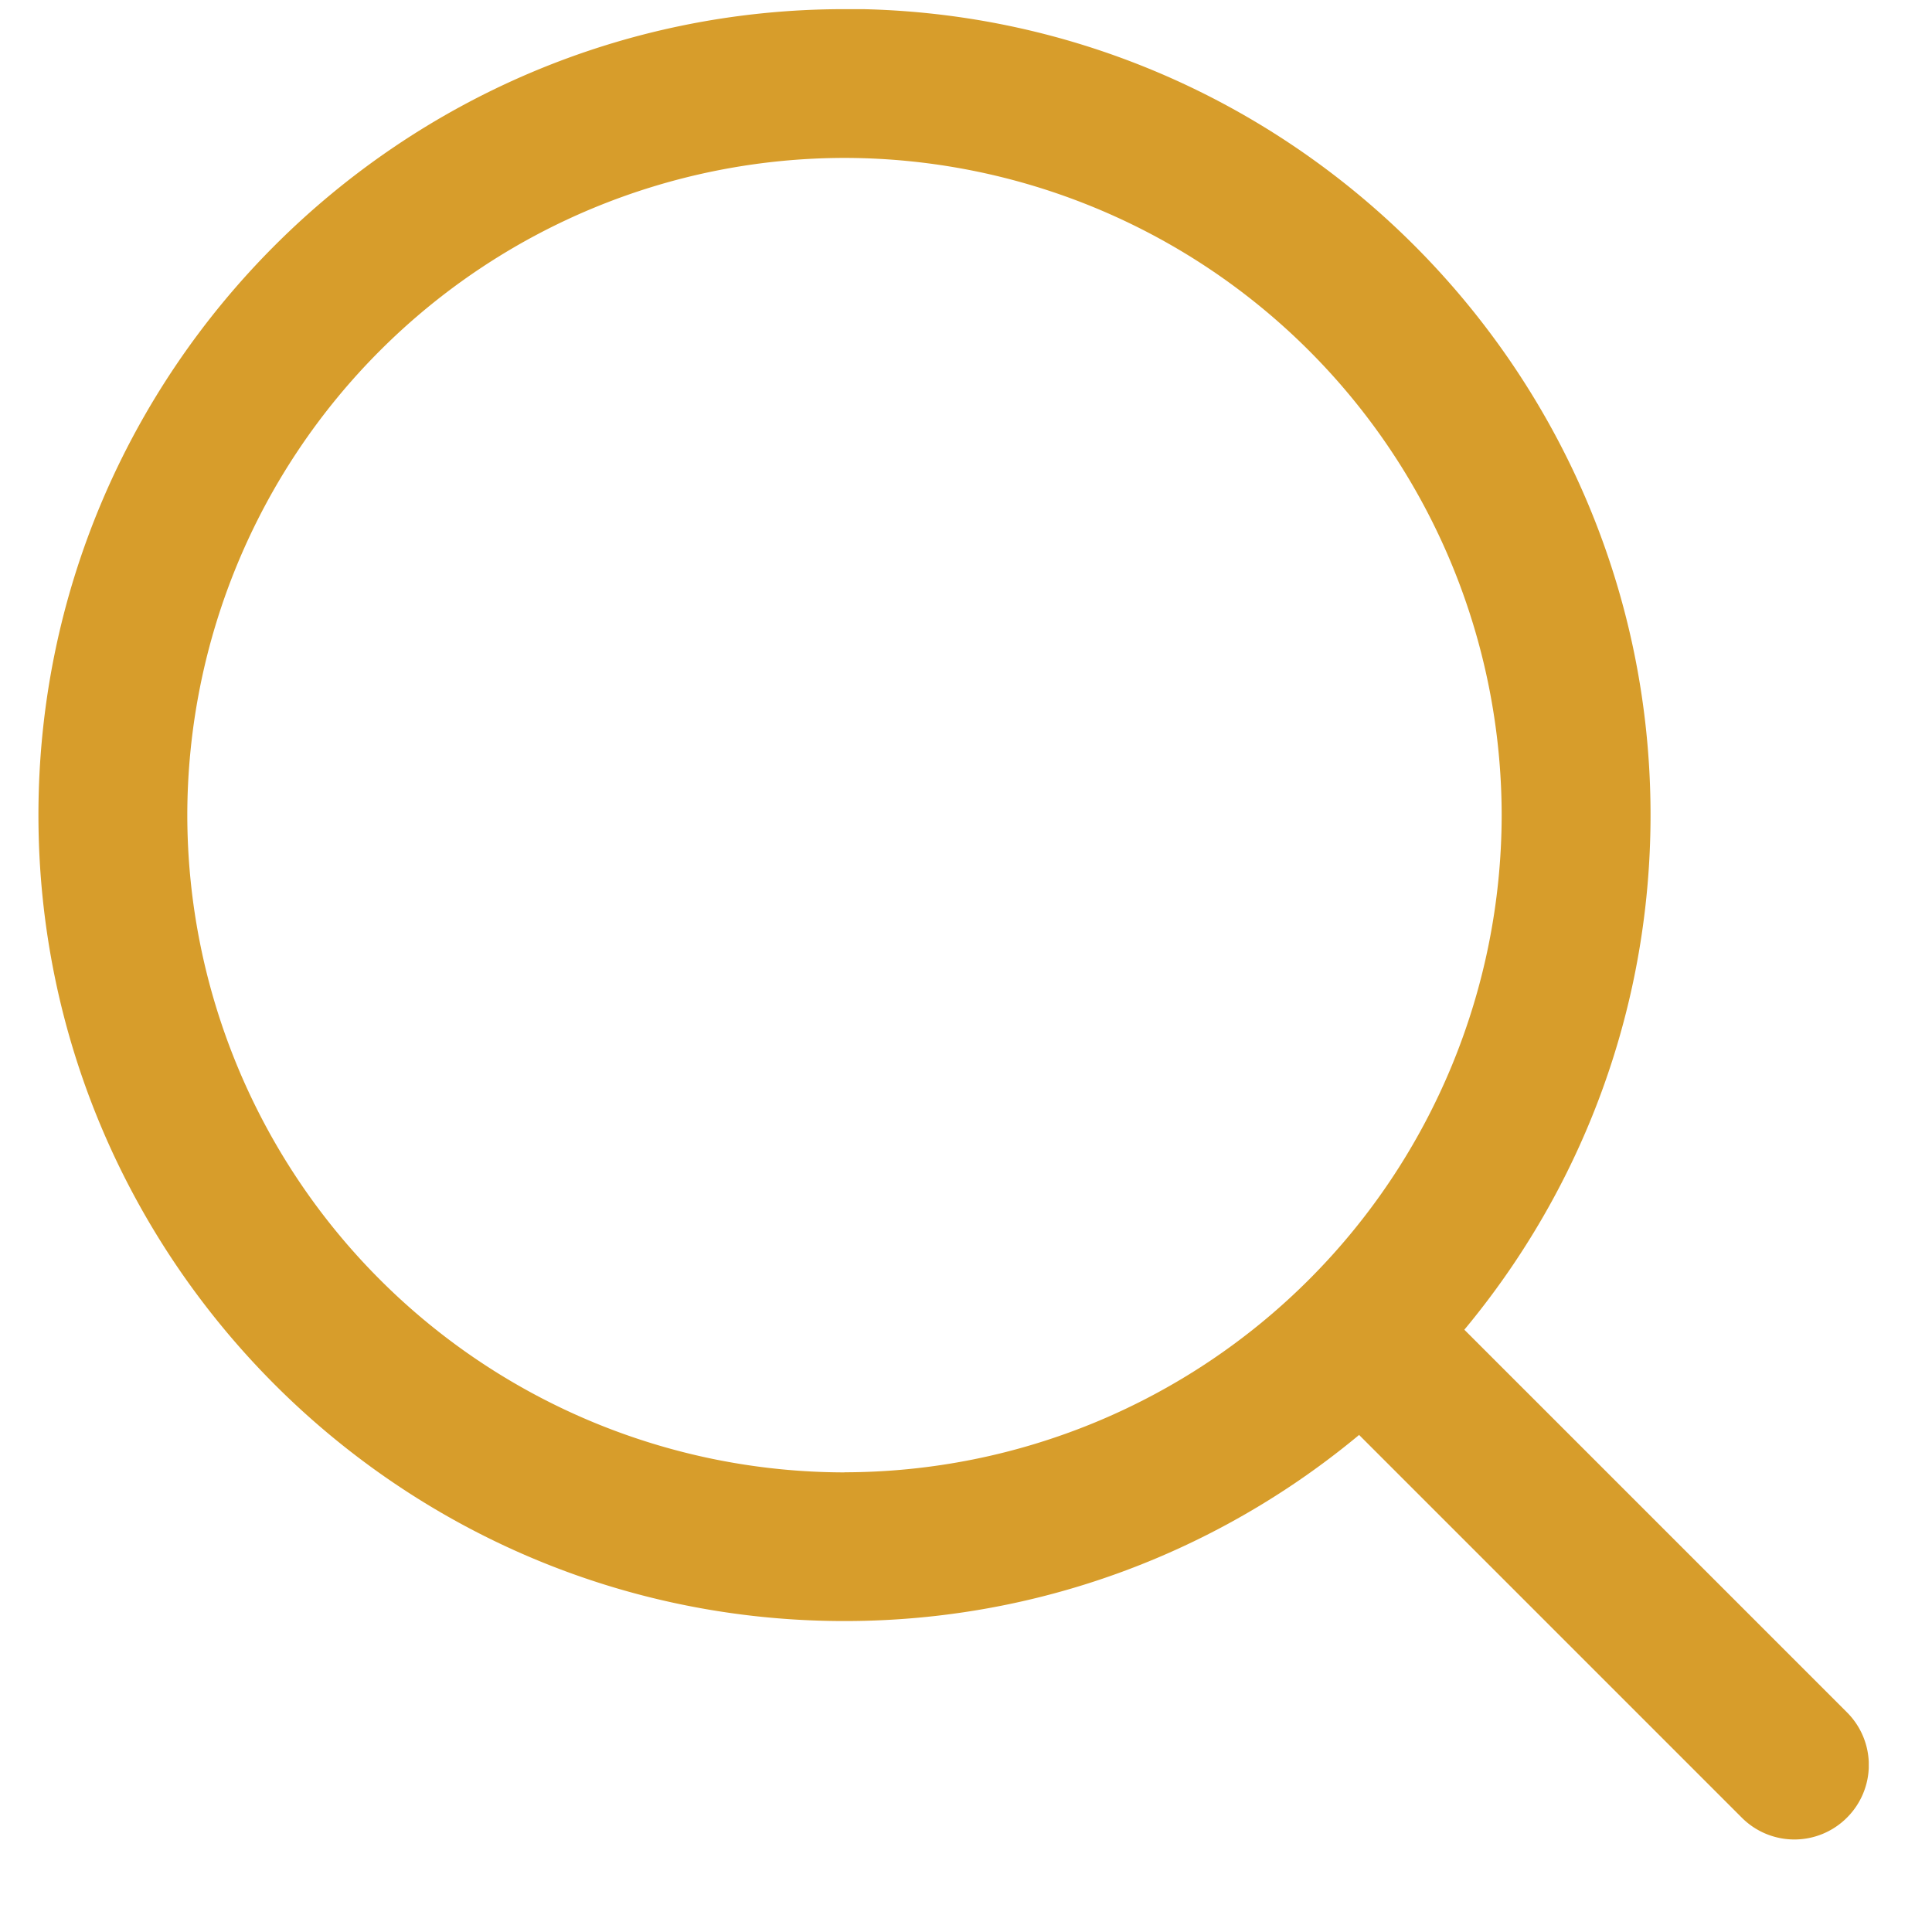 <svg width="19" height="19" fill="none" xmlns="http://www.w3.org/2000/svg"><g clip-path="url(#clip0)" fill="#D79D2B"><path d="M8.305.09C3.935.09.378 3.644.378 8.015c0 4.37 3.556 7.927 7.927 7.927 4.371 0 7.927-3.556 7.927-7.927 0-4.37-3.556-7.927-7.927-7.927zm0 14.39a6.47 6.47 0 01-6.463-6.464 6.47 6.47 0 016.463-6.463 6.47 6.47 0 016.463 6.463 6.47 6.47 0 01-6.463 6.463z"/><path d="M18.164 16.84l-4.195-4.195a.731.731 0 10-1.035 1.035l4.195 4.195a.73.73 0 001.035 0 .731.731 0 000-1.035z"/></g><defs><clipPath id="clip0"><path fill="#fff" transform="translate(.378 .09)" d="M0 0h18v18H0z"/></clipPath></defs></svg>
